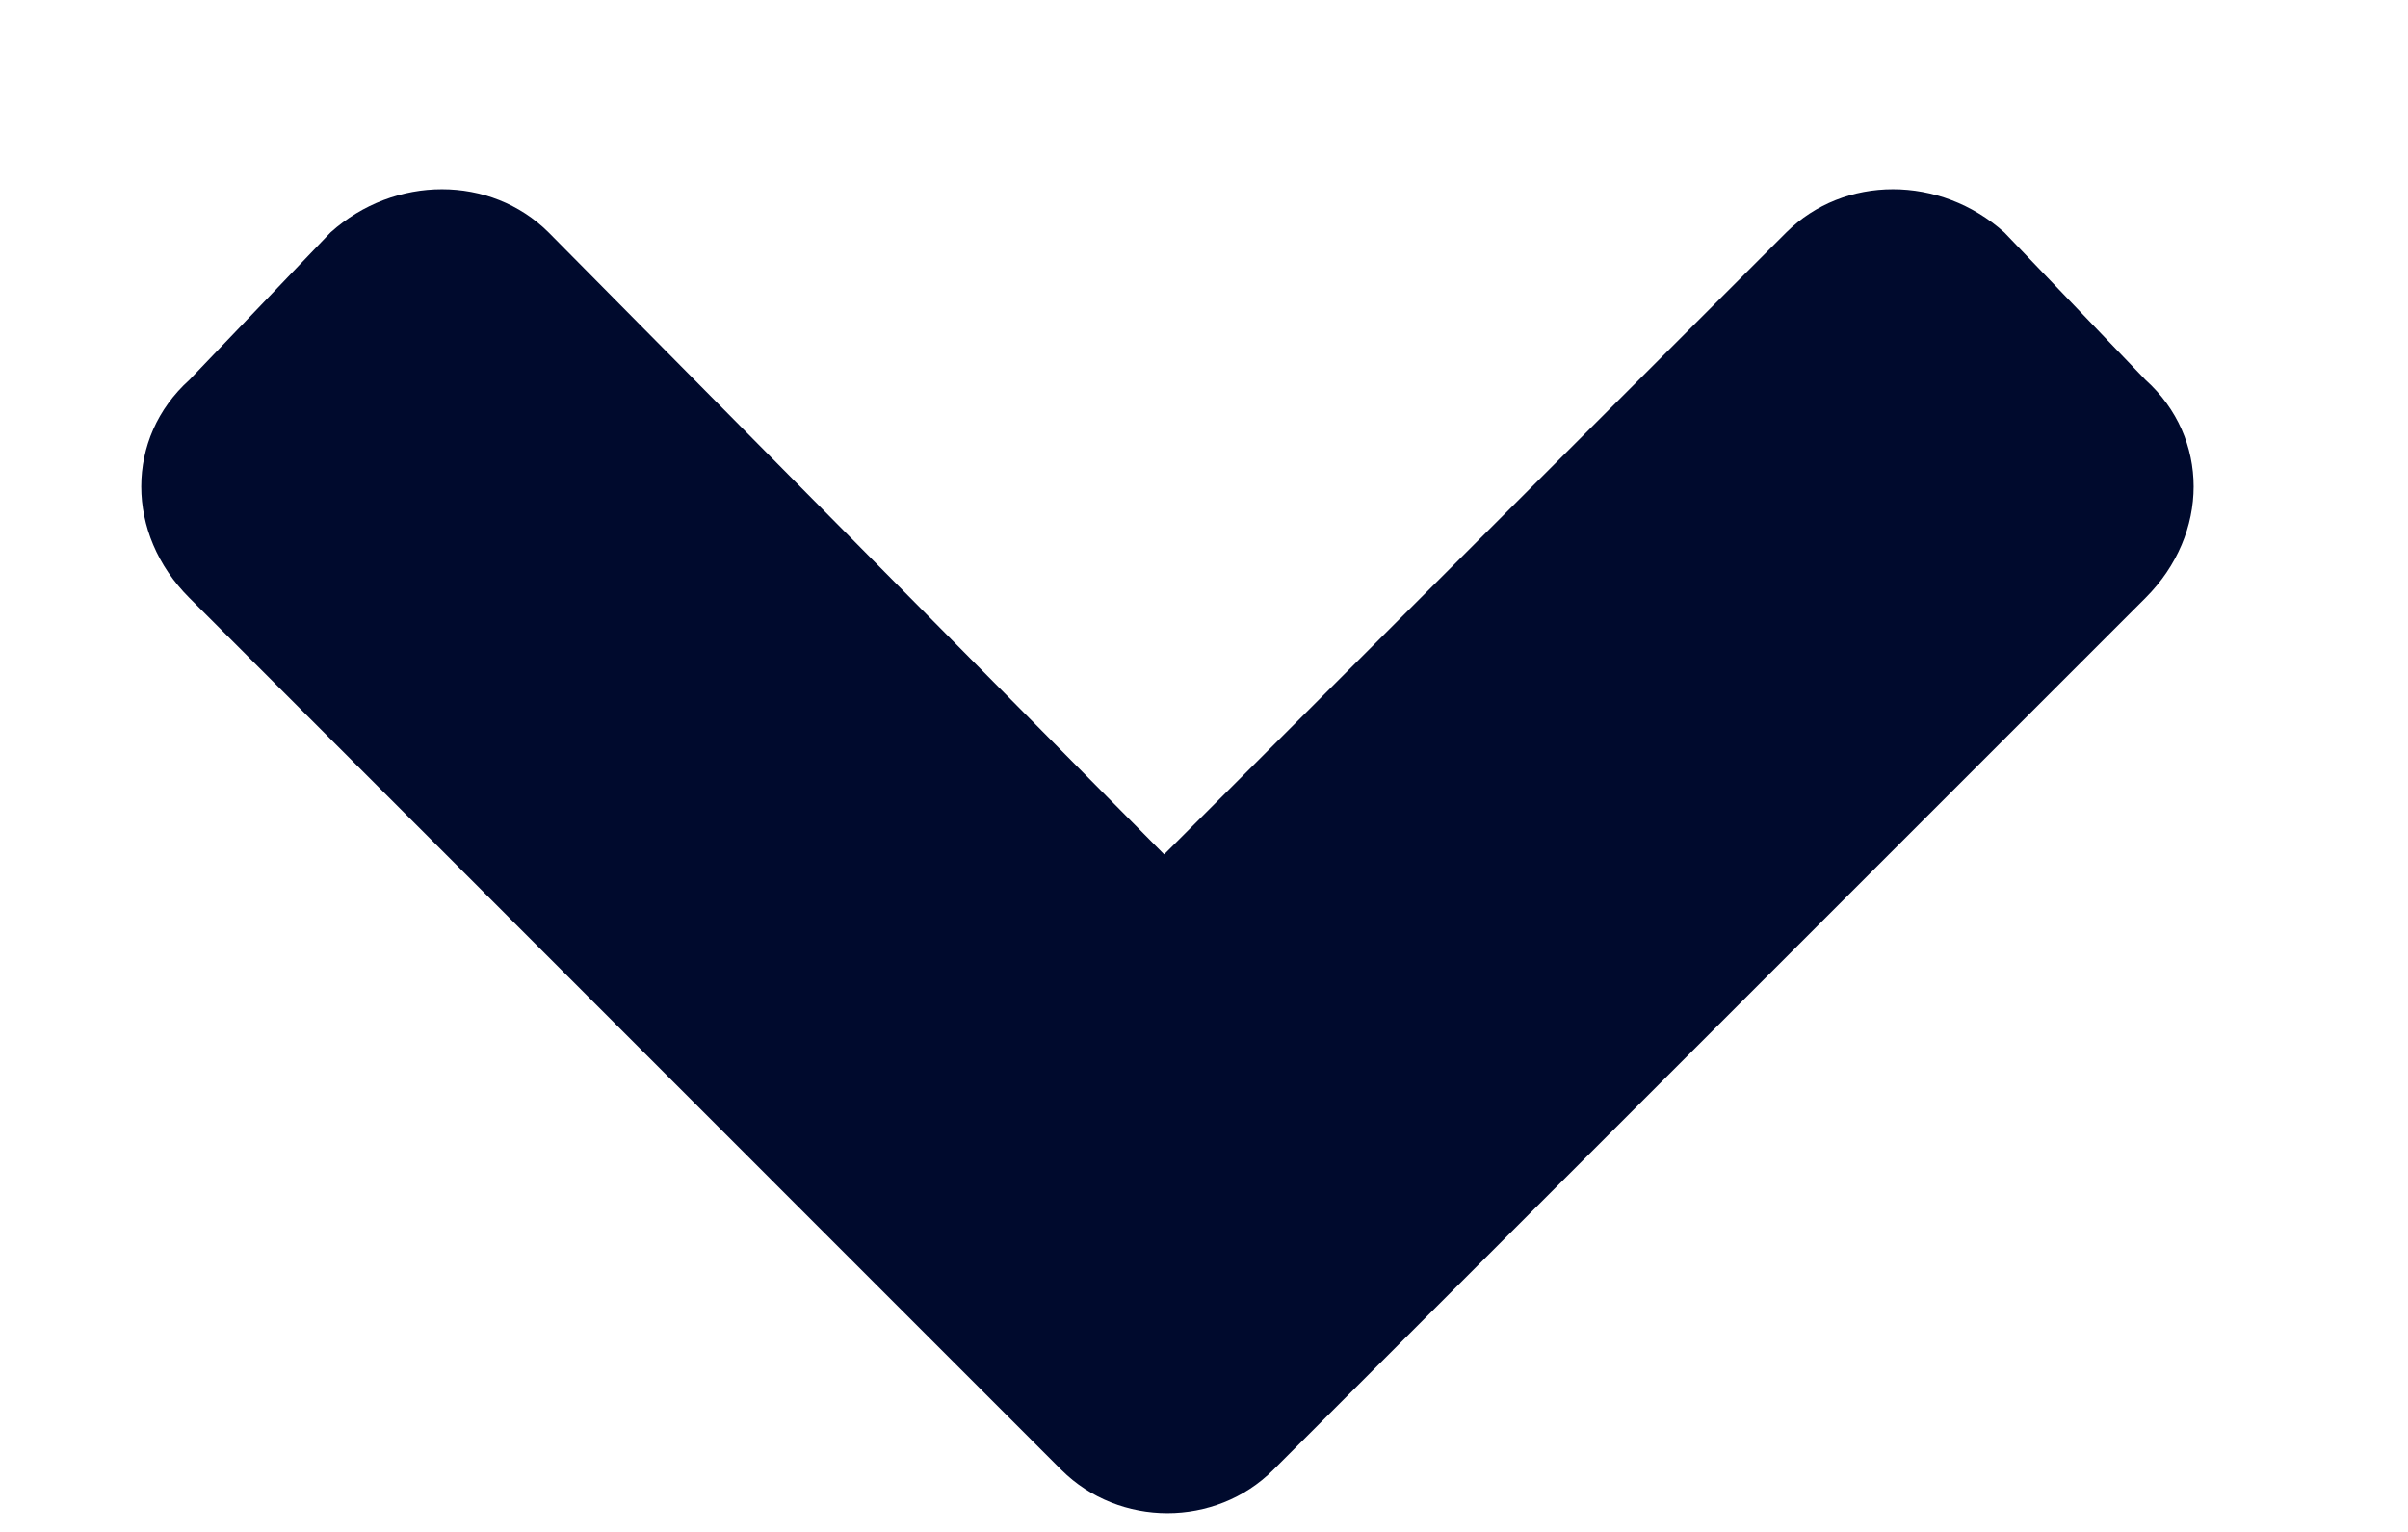 <svg width="11" height="7" viewBox="0 0 11 7" fill="none" xmlns="http://www.w3.org/2000/svg">
<path d="M4.849 6.717C5.113 6.98 5.553 6.98 5.816 6.717L9.801 2.732C10.094 2.439 10.094 2 9.801 1.736L9.156 1.062C8.863 0.799 8.424 0.799 8.16 1.062L5.318 3.904L2.506 1.062C2.242 0.799 1.803 0.799 1.51 1.062L0.865 1.736C0.572 2 0.572 2.439 0.865 2.732L4.849 6.717Z" fill="#000A2D"/>
</svg>
